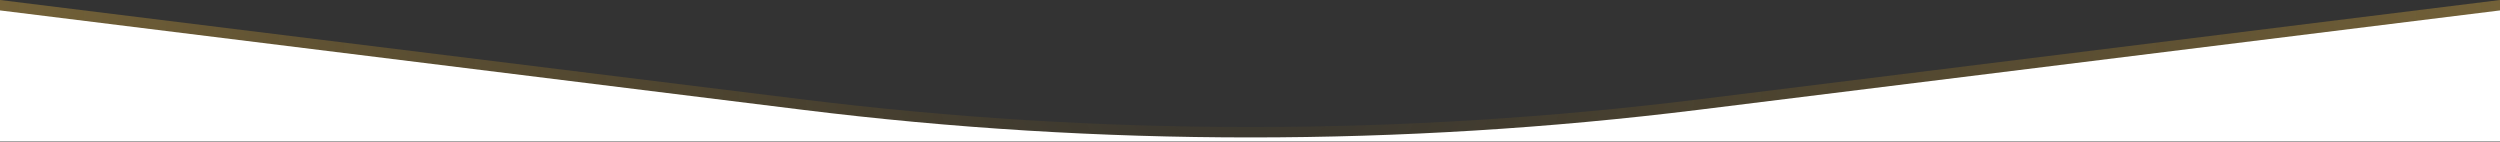 <?xml version="1.0" encoding="UTF-8" standalone="no"?>
<!DOCTYPE svg PUBLIC "-//W3C//DTD SVG 1.1//EN" "http://www.w3.org/Graphics/SVG/1.1/DTD/svg11.dtd">
<svg width="100%" height="100%" viewBox="0 0 1920 109" version="1.1" xmlns="http://www.w3.org/2000/svg" xmlns:xlink="http://www.w3.org/1999/xlink" xml:space="preserve" xmlns:serif="http://www.serif.com/" style="fill-rule:evenodd;clip-rule:evenodd;stroke-linejoin:round;stroke-miterlimit:2;">
    <rect x="0" y="0" width="1920" height="109" fill="#333333" stroke="none"/>
    <g transform="matrix(1,0,0,1,0,-1)">
        <g transform="matrix(1,0,0,1,0,3)">
            <g transform="matrix(1,0,0,1,0,-8)">
                <path d="M0,6L617,82.4C845.1,110.6 1075.8,110.6 1303.9,82.4L1920,6L1920,113.7L0,113.7L0,6Z" style="fill:url(#_Radial1);fill-rule:nonzero;"/>
            </g>
            <path d="M0,6L617,82.4C845.1,110.6 1075.8,110.6 1303.9,82.4L1920,6L1920,106.7L0,106.7L0,6Z" style="fill:white;fill-rule:nonzero;"/>
        </g>
    </g>
    <defs>
        <radialGradient id="_Radial1" cx="0" cy="0" r="1" gradientUnits="userSpaceOnUse" gradientTransform="matrix(-960,1.17566e-13,-1.17566e-13,-960,960,26.145)"><stop offset="0" style="stop-color:rgb(138,101,18);stop-opacity:0.07"/><stop offset="1" style="stop-color:rgb(195,155,63);stop-opacity:0.45"/></radialGradient>
    </defs>
</svg>
